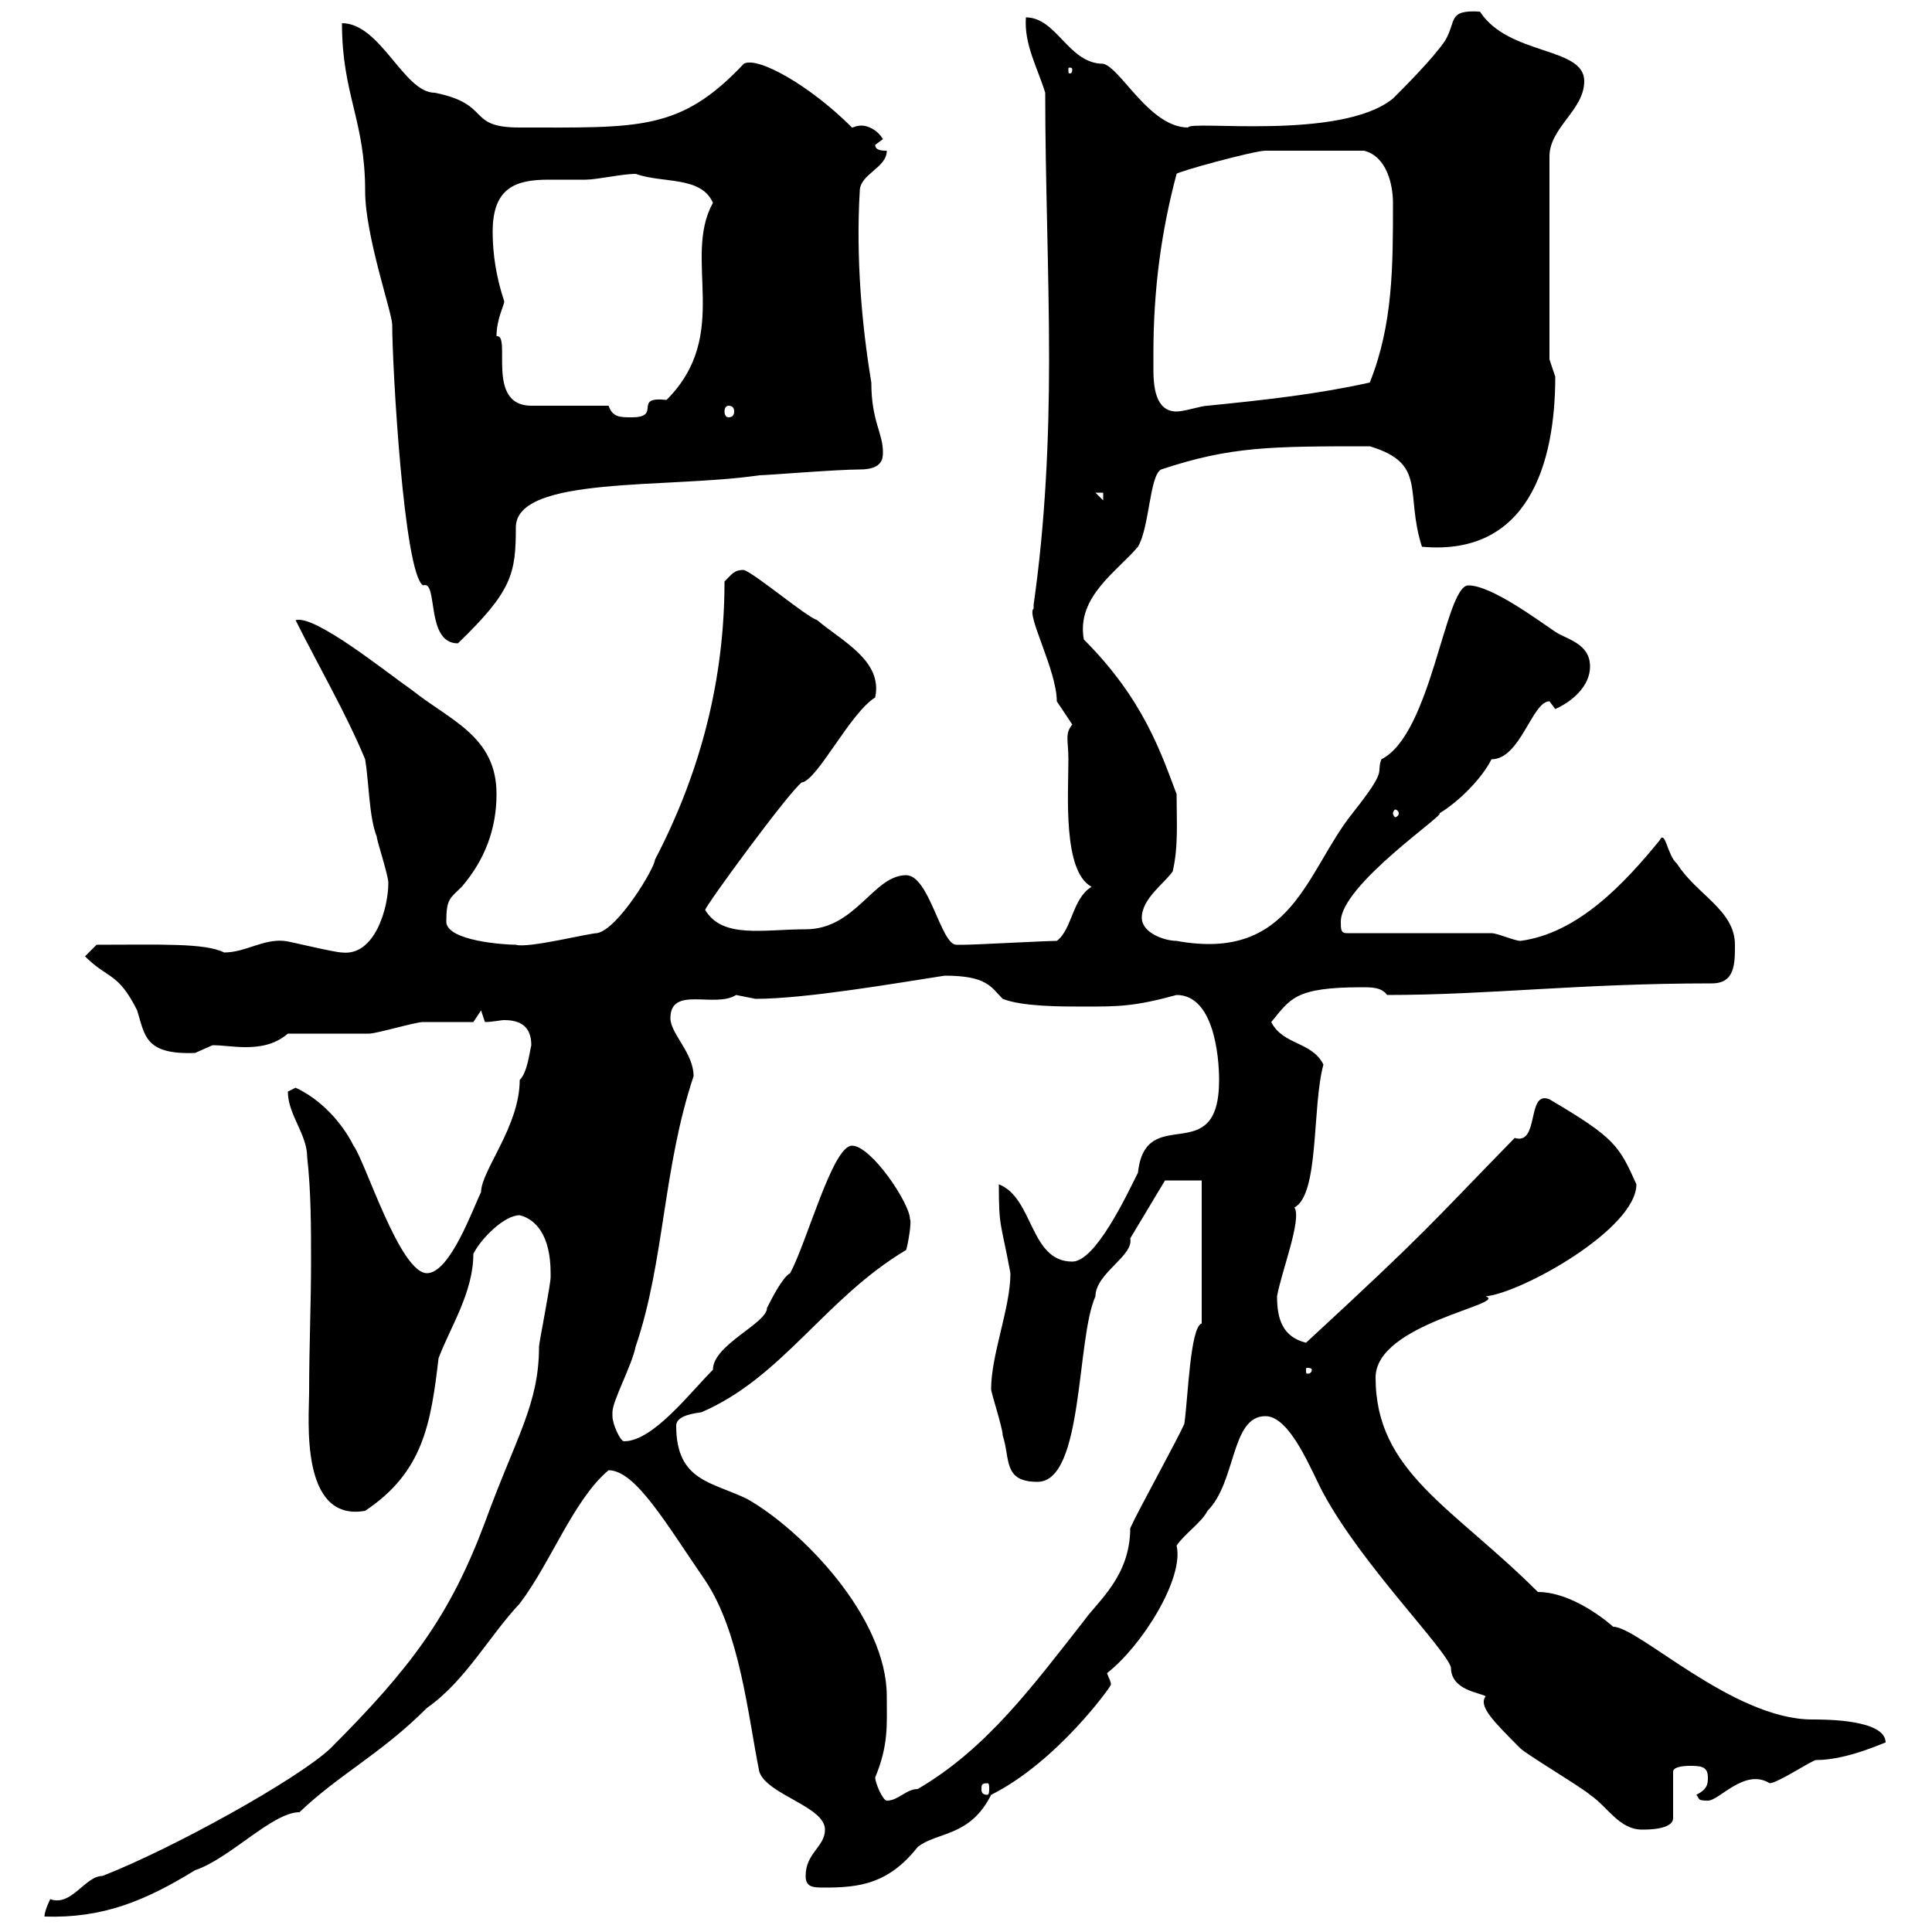 <svg xmlns="http://www.w3.org/2000/svg" xmlns:xlink="http://www.w3.org/1999/xlink" width="300" height="300"><path d="M85.50 197.70C85.50 198.30 85.50 198.30 85.50 198.30C85.50 199.50 83.70 208.50 83.70 209.10C83.70 218.10 80.10 223.20 75.30 236.40C69.90 250.80 63.90 258.90 51.30 271.50C46.20 276.30 26.70 287.10 15.90 291.30C13.20 291.30 11.10 296.10 7.80 294.90C7.80 294.90 6.90 296.70 6.90 297.60C15.90 297.90 22.50 295.20 30.30 290.40C35.70 288.60 42.30 281.40 46.50 281.40C52.80 275.40 59.10 272.40 66.30 265.20C72.30 261 75.90 254.10 80.70 249C85.50 242.70 89.10 232.80 94.50 228.30C98.70 228.30 103.50 236.70 109.50 245.40C114.90 253.50 116.10 266.10 117.90 275.10C119.10 278.70 128.10 280.50 128.10 284.10C128.10 286.80 125.10 287.70 125.10 291.30C125.10 293.10 126.30 293.10 128.10 293.10C133.50 293.10 138 292.50 142.50 286.80C145.50 284.40 150.60 285.30 153.90 278.70C164.10 273.60 172.50 261.90 172.50 261.60C172.50 261 172.20 260.70 171.90 259.80C177.30 255.60 183.90 245.10 182.70 240C183.90 238.20 186.60 236.40 187.50 234.60C192 230.10 191.10 219.90 196.50 219.90C200.40 219.90 203.70 228.60 205.50 231.90C211.50 243 224.40 255.90 225.30 258.90C225.30 262.50 229.80 262.80 230.70 263.40C229.50 264.90 231.90 267.30 236.10 271.50C237 272.40 246 277.80 246.90 278.70C249.60 280.50 251.40 284.10 255 284.10C255.90 284.10 259.80 284.10 259.80 282.30L259.80 275.10C259.80 274.20 262.20 274.20 262.20 274.20C264 274.20 265.20 274.20 265.20 276C265.20 276.90 265.20 277.80 263.40 278.70C264 279.30 263.40 279.60 265.20 279.60C267 279.60 270.90 274.50 274.80 276.90C276 276.90 281.40 273.30 282 273.30C287.10 273.30 293.10 270.30 292.80 270.60C292.80 267 283.50 267 281.40 267C269.10 267 254.40 252.60 250.50 252.60C248.10 250.50 243.30 247.20 238.80 247.20C225.60 234 213.60 228.60 213.60 213.90C213.60 205.50 234.30 202.50 230.70 201.30C236.40 200.70 254.10 190.80 254.10 183.90C251.40 177.90 250.80 176.70 240.60 170.70C237 169.20 239.10 177.90 235.20 176.70C221.70 190.50 222.30 190.50 202.80 208.50C199.20 207.60 198.30 204.90 198.30 201.30C198.90 197.70 202.20 189.30 201 187.50C204.90 185.40 203.70 171.90 205.50 165.30C203.70 161.70 199.20 162.30 197.40 158.70C200.40 155.10 201 153.30 211.50 153.30C213 153.30 214.50 153.30 215.40 154.50C231.30 154.50 245.10 152.70 265.80 152.70C269.40 152.70 269.40 149.70 269.40 146.70C269.40 141.30 263.40 138.90 260.40 134.10C258.90 132.90 258.60 128.70 257.70 130.50C252.30 137.10 245.10 144.90 236.10 146.10C235.20 146.10 232.50 144.90 231.60 144.90L209.10 144.90C208.20 144.90 208.20 144.30 208.20 143.10C208.20 137.40 224.70 126.30 223.50 126.30C226.50 124.50 230.10 120.90 231.60 117.90C236.10 117.90 237.90 108.90 240.60 108.90C240.60 108.90 241.50 110.10 241.50 110.10C244.20 108.90 246.90 106.50 246.90 103.50C246.90 99.90 243.30 99.30 241.50 98.10C238.80 96.30 231.60 90.90 228 90.90C224.40 90.90 222.30 114 214.50 117.90C213.60 120.30 215.70 119.10 210 126.30C202.80 135.30 200.70 149.40 182.70 146.10C180.90 146.10 177.30 144.90 177.30 142.50C177.30 139.50 180.90 137.10 182.10 135.30C183 131.40 182.70 127.50 182.70 123.30C180.30 117 177.60 108.60 168.30 99.30C167.10 92.70 173.40 88.80 176.70 84.90C178.50 81.90 178.50 73.80 180.30 72.90C191.10 69.30 197.40 69.30 212.70 69.30C221.70 72 218.10 76.50 220.80 84.90C237.30 86.40 241.50 72 241.50 58.50C241.50 58.50 240.60 55.80 240.60 55.80L240.60 24.30C240.60 19.80 246 17.10 246 12.60C246 7.20 234.30 8.70 229.80 1.80C224.70 1.50 226.20 3.30 224.40 6.30C222.60 9 218.10 13.50 216.30 15.30C208.20 21.90 184.50 18.60 184.50 19.80C178.50 19.80 174 10.50 171.30 9.90C165.90 9.90 164.10 2.70 159.30 2.70C159 6.90 161.10 10.50 162.30 14.40C162.30 27.90 162.90 42.30 162.90 55.80C162.90 68.40 162.30 81.30 160.50 93.90C160.50 93.90 160.50 93.90 160.50 94.50C159.30 95.40 164.10 104.10 164.10 108.90L166.50 112.50C165.30 114 165.90 114.90 165.90 117.90C165.90 123.30 165 135.30 169.50 137.70C166.50 139.50 166.50 144.30 164.10 146.10C162.30 146.10 151.50 146.70 149.70 146.70C149.70 146.70 149.70 146.70 148.50 146.70C146.10 146.70 144.30 135.90 140.70 135.90C135.60 135.90 132.90 144.30 125.10 144.30C118.50 144.30 112.20 145.80 109.50 141.30C109.50 140.70 122.70 122.70 124.50 121.50C126.90 121.20 132 110.70 135.90 108.30C137.10 102.60 130.80 99.60 126.90 96.30C125.10 95.70 117.30 89.10 115.50 88.50C114 88.50 113.70 89.10 112.50 90.30C112.50 105.30 108.90 119.70 101.70 133.50C101.70 134.70 96 144.30 92.70 144.90C91.50 144.90 81.90 147.30 80.10 146.70C78.30 146.70 69.30 146.10 69.30 143.10C69.30 139.50 69.90 139.50 71.70 137.70C75.30 133.50 77.10 128.70 77.10 123.30C77.10 114.30 69.90 111.90 63.90 107.10C60 104.40 48.90 95.40 45.90 96.30C49.50 103.50 53.70 110.70 56.70 117.90C57.30 121.50 57.30 126.90 58.50 129.90C58.50 130.50 60.30 135.90 60.30 137.10C60.30 141 58.20 148.50 53.10 147.90C51.90 147.90 44.70 146.10 44.10 146.10C40.80 145.80 38.10 147.90 34.80 147.90C31.80 146.40 24.90 146.70 15 146.70L13.20 148.50C16.80 152.10 18.30 150.90 21.30 156.90C22.50 160.80 22.50 163.80 30.30 163.50C30.30 163.50 33 162.30 33 162.30C34.50 162.30 36.30 162.60 38.10 162.60C40.20 162.60 42.60 162.30 44.70 160.50C46.50 160.50 55.50 160.50 57.30 160.50C58.50 160.50 64.50 158.70 65.70 158.70C66.30 158.70 72.90 158.70 73.50 158.70L74.70 156.90L75.30 158.70C76.50 158.70 77.70 158.40 78.30 158.40C80.70 158.40 82.50 159.30 82.50 162.30C82.20 163.50 81.90 166.50 80.70 167.70C80.70 174.90 74.70 181.80 74.70 185.10C73.50 187.50 69.90 197.70 66.30 197.70C62.10 197.70 56.70 180.30 54.90 177.90C53.10 174.30 49.80 170.70 45.90 168.90C45.90 168.90 44.70 169.50 44.70 169.50C44.70 173.10 47.70 176.10 47.70 179.70C48.30 185.10 48.30 190.50 48.30 195.90C48.30 202.50 48 209.10 48 216.30C48 220.20 46.50 236.40 56.70 234.60C65.70 228.60 66.90 221.10 68.10 210.90C69.90 206.10 73.50 200.70 73.50 194.70C74.70 192.30 78.30 188.70 80.70 188.70C83.10 189.30 85.50 191.70 85.50 197.70ZM135.90 276C138 270.90 137.70 267.90 137.70 263.40C137.70 251.10 124.50 237.60 116.10 232.80C110.70 230.10 105 230.10 105 221.40C105 220.20 106.50 219.60 108.90 219.30C121.50 213.90 128.10 201.60 140.70 194.10C141 193.20 141.60 189.60 141.30 189.30C141.30 186.90 135.30 177.90 132.30 177.90C129.30 177.90 125.40 192.60 122.70 197.70C121.50 198.30 119.70 201.90 119.10 203.10C119.10 205.50 110.70 208.80 110.70 212.70C107.10 216.30 101.40 223.80 96.90 223.80C96.30 223.80 95.10 221.10 95.10 219.90C95.10 219.90 95.10 219.90 95.10 219.30C95.10 217.50 98.10 212.10 98.70 209.10C103.20 195.90 102.90 181.50 107.70 167.10C107.70 163.50 104.10 160.50 104.10 158.10C104.10 153 111 156.60 114.30 154.50C114.30 154.50 117.30 155.10 117.30 155.10C125.10 155.10 138.90 152.70 146.70 151.50C153.30 151.50 153.90 153.30 155.70 155.10C158.70 156.30 164.70 156.30 168.30 156.30C173.70 156.30 176.10 156.30 182.70 154.50C188.40 154.50 189.30 163.80 189.30 167.70C189.30 181.80 177.90 171 176.70 182.10C174.90 185.70 170.10 195.90 166.50 195.90C159.90 195.90 160.50 186 155.10 183.90C155.10 190.80 155.40 189.60 156.90 197.70C156.90 203.10 153.90 210.30 153.90 215.70C153.90 216.30 155.70 221.70 155.70 222.90C156.90 226.50 155.70 230.10 161.10 230.10C168.30 230.10 167.10 207.90 170.10 201.30C170.10 197.70 176.10 195 175.50 192.30C177.30 189.30 180.90 183.30 180.90 183.30L186.60 183.30L186.60 205.50C184.80 206.10 184.50 216.90 183.90 221.10C182.70 223.80 176.70 234.60 175.50 237.30C175.50 244.80 170.40 248.70 168.30 251.70C160.50 261.60 153.30 271.50 142.50 277.80C140.70 277.80 139.50 279.60 137.70 279.60C137.10 279.60 135.90 276.90 135.90 276ZM153.30 276.90C153.60 276.90 153.60 277.20 153.60 277.80C153.60 278.10 153.60 278.70 153.30 278.70C152.40 278.70 152.40 278.10 152.40 277.80C152.40 277.20 152.40 276.90 153.30 276.90ZM203.70 212.70C203.70 213.30 203.10 213.30 203.10 213.30C202.80 213.30 202.80 213.30 202.80 212.70C202.80 212.40 202.80 212.40 203.10 212.40C203.10 212.40 203.70 212.40 203.70 212.70ZM217.20 126.30C217.20 126.60 216.90 126.90 216.60 126.90C216.60 126.90 216.30 126.60 216.30 126.30C216.30 126 216.60 125.70 216.60 125.70C216.90 125.70 217.20 126 217.20 126.30ZM53.10 3.60C53.10 14.70 56.70 18.60 56.70 29.70C56.70 36.60 60.90 48.60 60.90 50.40C60.90 56.70 62.70 89.10 65.70 90.90C68.10 90 66 99.90 71.10 99.90C79.50 91.80 80.10 89.10 80.10 81.90C80.10 73.80 103.80 75.90 117.90 73.80C119.10 73.80 129.90 72.90 133.50 72.90C137.10 72.90 137.10 71.10 137.10 70.20C137.10 67.20 135.30 65.40 135.30 59.40C133.80 50.40 132.90 39.90 133.50 29.70C133.50 27 137.70 26.10 137.70 23.40C137.10 23.40 135.90 23.40 135.90 22.50L137.10 21.60C136.20 20.10 134.70 19.50 133.80 19.50C132.90 19.50 132.60 19.80 132.30 19.80C125.70 13.20 117.60 8.70 115.50 9.90C105.60 20.40 99.30 19.80 80.70 19.80C72.30 19.80 76.50 16.20 67.50 14.40C62.70 14.40 59.10 3.60 53.10 3.60ZM170.10 76.50L171.30 76.50L171.30 77.70ZM94.50 63L82.50 63C75.30 63 79.50 51.90 77.10 52.20C77.10 49.50 78.30 47.40 78.30 46.80C77.10 43.20 76.50 39.60 76.50 36C76.50 29.10 80.10 27.90 85.20 27.90C87 27.90 88.80 27.90 90.90 27.90C92.70 27.90 96.60 27 98.70 27C102.90 28.50 108.90 27.30 110.70 31.50C105.90 40.20 113.70 51.90 103.50 62.10C98.10 61.50 102.90 64.80 98.10 64.80C96.30 64.80 95.10 64.80 94.50 63ZM113.10 63C113.70 63 114 63.30 114 63.90C114 64.50 113.70 64.80 113.10 64.80C112.80 64.80 112.50 64.50 112.50 63.90C112.50 63.30 112.80 63 113.10 63ZM179.10 54.90C179.10 45 180.30 36 182.70 27C182.70 26.70 194.70 23.40 196.50 23.40C198.30 23.40 204.30 23.40 211.80 23.40C215.40 24.30 216.30 28.80 216.30 31.50C216.30 41.40 216.30 50.40 212.70 59.40C204.60 61.20 196.50 62.10 187.50 63C186.60 63 183.90 63.90 182.70 63.90C179.40 63.90 179.10 60 179.10 57.30C179.10 56.40 179.10 55.50 179.10 54.90ZM166.50 10.80C166.50 11.40 166.20 11.40 166.20 11.40C165.90 11.40 165.90 11.40 165.90 10.80C165.90 10.50 165.90 10.50 166.20 10.50C166.20 10.50 166.50 10.50 166.50 10.80Z"/></svg>